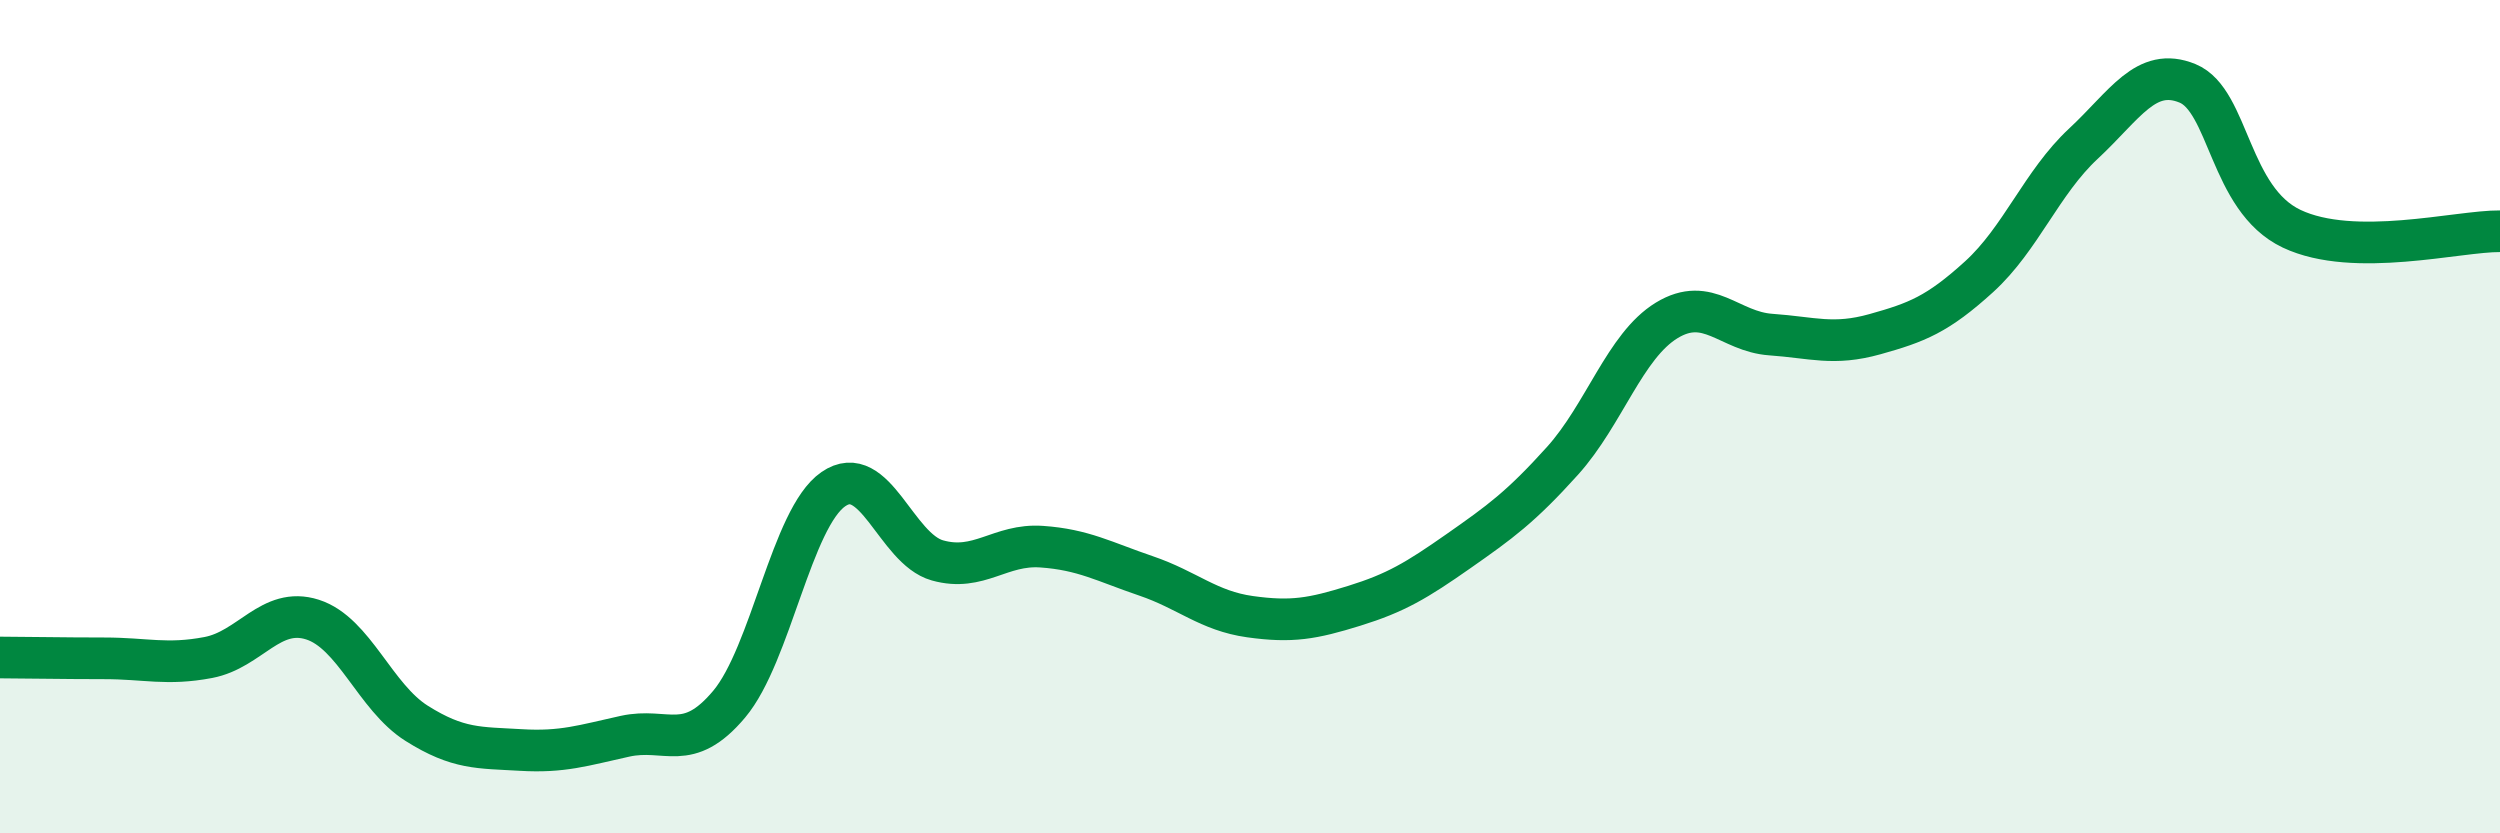
    <svg width="60" height="20" viewBox="0 0 60 20" xmlns="http://www.w3.org/2000/svg">
      <path
        d="M 0,15.78 C 0.5,15.78 1.5,15.8 2.5,15.8 C 3.5,15.8 4,15.97 5,15.78 C 6,15.59 6.5,14.55 7.5,14.87 C 8.5,15.19 9,16.73 10,17.36 C 11,17.99 11.5,17.94 12.5,18 C 13.5,18.06 14,17.89 15,17.67 C 16,17.45 16.5,18.09 17.5,16.9 C 18.5,15.71 19,12.43 20,11.74 C 21,11.05 21.5,13.17 22.5,13.45 C 23.5,13.73 24,13.05 25,13.12 C 26,13.19 26.5,13.48 27.5,13.82 C 28.5,14.16 29,14.66 30,14.8 C 31,14.94 31.5,14.85 32.5,14.54 C 33.5,14.23 34,13.93 35,13.23 C 36,12.53 36.5,12.17 37.5,11.06 C 38.5,9.95 39,8.3 40,7.69 C 41,7.08 41.5,7.96 42.5,8.03 C 43.5,8.1 44,8.3 45,8.02 C 46,7.74 46.5,7.55 47.5,6.64 C 48.5,5.73 49,4.38 50,3.45 C 51,2.52 51.5,1.59 52.5,2 C 53.5,2.41 53.5,4.78 55,5.49 C 56.5,6.2 59,5.54 60,5.55L60 20L0 20Z"
        fill="#008740"
        opacity="0.1"
        stroke-linecap="round"
        stroke-linejoin="round"
      />
      <path
        d="M 0,15.78 C 0.5,15.78 1.5,15.8 2.5,15.8 C 3.5,15.8 4,15.97 5,15.78 C 6,15.59 6.5,14.55 7.5,14.87 C 8.5,15.19 9,16.73 10,17.36 C 11,17.99 11.5,17.94 12.5,18 C 13.5,18.06 14,17.89 15,17.67 C 16,17.45 16.5,18.09 17.5,16.9 C 18.5,15.71 19,12.43 20,11.74 C 21,11.05 21.5,13.17 22.5,13.45 C 23.5,13.73 24,13.05 25,13.12 C 26,13.19 26.5,13.48 27.5,13.82 C 28.5,14.16 29,14.66 30,14.8 C 31,14.94 31.5,14.85 32.5,14.54 C 33.5,14.23 34,13.93 35,13.23 C 36,12.53 36.5,12.17 37.5,11.06 C 38.5,9.95 39,8.3 40,7.69 C 41,7.08 41.5,7.96 42.5,8.03 C 43.5,8.1 44,8.3 45,8.02 C 46,7.74 46.5,7.55 47.5,6.64 C 48.5,5.73 49,4.38 50,3.45 C 51,2.52 51.5,1.59 52.5,2 C 53.5,2.41 53.5,4.78 55,5.49 C 56.5,6.2 59,5.54 60,5.55"
        stroke="#008740"
        stroke-width="1"
        fill="none"
        stroke-linecap="round"
        stroke-linejoin="round"
      />
    </svg>
  